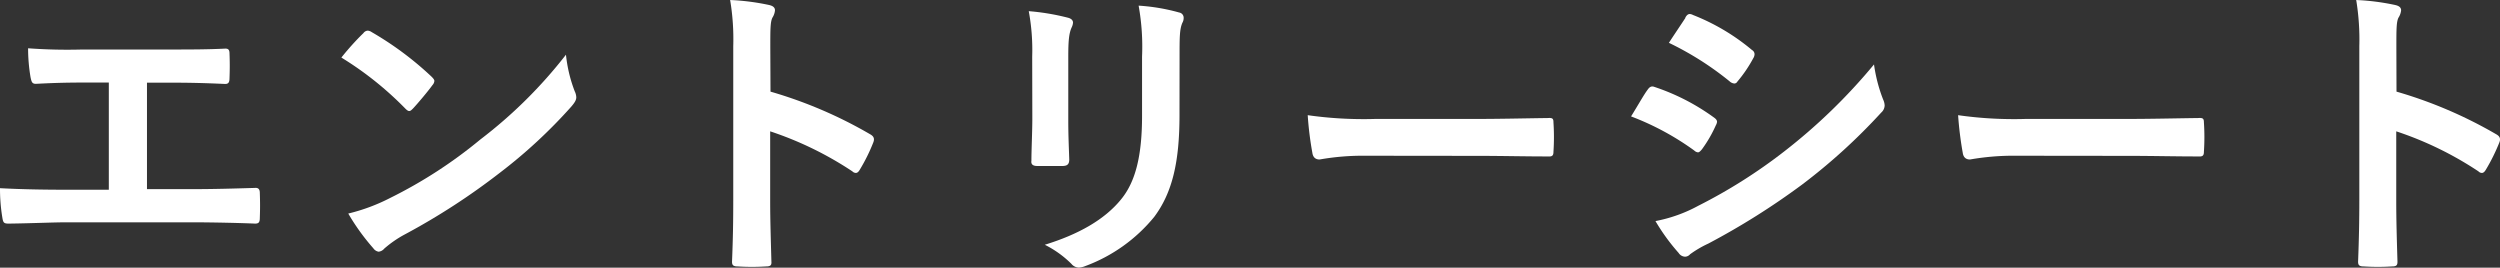 <svg xmlns="http://www.w3.org/2000/svg" viewBox="0 0 385.27 41.25"><rect x="0" y="0" width="385.27" height="41.25" fill="#333333" stroke="none"/><defs><style>.cls-1{fill:#fff;}</style></defs><g id="레이어_2" data-name="레이어 2"><g id="中"><path class="cls-1" d="M22.65,29.15h6.89c3.23,0,6.46-.09,9.73-.19.53-.05.77.19.77.77.05,1.26.05,2.6,0,3.86,0,.62-.14.87-.72.87-2.31-.1-6.6-.2-9.73-.2H10.22c-2,0-5.11.15-8.87.2-.77,0-.87-.15-1-1A27.2,27.2,0,0,1,0,29c3.47.19,7.13.24,10.22.24h6.55V12.72H13c-3.47,0-5.49.1-7.47.2-.58,0-.67-.29-.82-1a27,27,0,0,1-.38-4.48,82.14,82.14,0,0,0,8.33.19H26.31c2.94,0,5.59,0,8.43-.14.49,0,.63.24.63.77.05,1.21.05,2.55,0,3.76,0,.63-.14.92-.67.92-3.23-.15-5.59-.2-8.29-.2H22.65Z"/><path class="cls-1" d="M56,5.11a.9.9,0,0,1,.67-.39,1.31,1.31,0,0,1,.63.24,49.59,49.59,0,0,1,9.2,6.85c.29.29.44.48.44.67a1.07,1.07,0,0,1-.29.63c-.72,1-2.32,2.89-3,3.61-.24.24-.39.39-.58.39s-.38-.15-.62-.39a51.19,51.19,0,0,0-9.84-7.85C53.63,7.57,55,6.07,56,5.11ZM60.14,30.5a71.37,71.37,0,0,0,13.88-9A71.9,71.9,0,0,0,87.22,8.43a21.81,21.81,0,0,0,1.35,5.64,2.29,2.29,0,0,1,.24.92c0,.43-.24.82-.77,1.44A78.46,78.46,0,0,1,77,26.65a103.76,103.76,0,0,1-14.55,9.44,17,17,0,0,0-3.23,2.22,1.33,1.33,0,0,1-.87.48,1.24,1.24,0,0,1-.82-.53,33.67,33.67,0,0,1-3.86-5.35A28.78,28.78,0,0,0,60.14,30.5Z"/><path class="cls-1" d="M118.74,14.12a68,68,0,0,1,15.32,6.55c.53.29.77.63.53,1.26a27.26,27.26,0,0,1-2.07,4.19c-.19.34-.39.53-.63.53a.77.77,0,0,1-.53-.24,52.92,52.92,0,0,0-12.67-6.17V30.89c0,3.13.1,6,.19,9.44.05.58-.19.73-.86.73a34.12,34.12,0,0,1-4.29,0c-.68,0-.92-.15-.92-.73.15-3.56.19-6.4.19-9.49V7.13A36.61,36.61,0,0,0,112.52,0a35.75,35.75,0,0,1,6,.77c.67.15.91.44.91.82a2.51,2.51,0,0,1-.38,1.11c-.34.63-.34,1.83-.34,4.53Z"/><path class="cls-1" d="M159.07,8.72a32.68,32.68,0,0,0-.53-7,35.77,35.77,0,0,1,6,1c.58.14.82.43.82.77a2,2,0,0,1-.2.72c-.43.92-.53,2.12-.53,4.58V18.5c0,2.51.1,4.39.15,6.08,0,.72-.29,1-1.06,1h-3.86c-.67,0-1-.24-.91-.82,0-1.69.14-4.48.14-6.55Zm22.7,9c0,7.14-1.06,11.91-3.9,15.71A24.84,24.84,0,0,1,167.26,41a3.11,3.11,0,0,1-1,.24,1.54,1.54,0,0,1-1.15-.58,15.89,15.89,0,0,0-4.1-2.94c5.16-1.59,9.2-3.85,11.76-7C175,28,176,24,176,17.83V8.72a35.59,35.59,0,0,0-.53-7.85,30,30,0,0,1,6.26,1.06.81.81,0,0,1,.68.82,1.48,1.48,0,0,1-.2.77c-.43,1-.43,2.26-.43,5.25Z"/><path class="cls-1" d="M210.44,24a38.34,38.34,0,0,0-7.08.58c-.58,0-1-.29-1.11-1a51.65,51.65,0,0,1-.72-5.83,61,61,0,0,0,10.41.58h15.51c3.67,0,7.38-.09,11.09-.14.72-.05.86.09.86.67a34.24,34.24,0,0,1,0,4.53c0,.58-.19.77-.86.72-3.62,0-7.18-.09-10.75-.09Z"/><path class="cls-1" d="M253.91,13.83c.24-.34.48-.58.92-.48a33.56,33.56,0,0,1,9.25,4.72c.34.24.53.43.53.72a1.49,1.49,0,0,1-.19.53A19.87,19.87,0,0,1,262.29,23c-.24.29-.43.48-.62.48a1,1,0,0,1-.58-.29,41.82,41.82,0,0,0-9.73-5.25C252.56,16,253.33,14.6,253.91,13.83Zm7.81,17.88a81.08,81.08,0,0,0,13.2-8.34A87.53,87.53,0,0,0,288.8,9.93a23.66,23.66,0,0,0,1.4,5.39,2.47,2.47,0,0,1,.24.92,1.52,1.52,0,0,1-.53,1.11,90.18,90.18,0,0,1-12.24,11.13,112.54,112.54,0,0,1-14.41,9.06,16.44,16.44,0,0,0-2.8,1.64,1.06,1.06,0,0,1-.77.38,1.24,1.24,0,0,1-1-.58,31,31,0,0,1-3.57-4.91A22.61,22.61,0,0,0,261.72,31.71Zm-2-29c.34-.58.63-.68,1.21-.39A32.77,32.77,0,0,1,270,7.71a.76.76,0,0,1,.39.63,1.19,1.19,0,0,1-.19.62,20.84,20.84,0,0,1-2.46,3.62.54.54,0,0,1-.48.29,1.26,1.26,0,0,1-.72-.34,47.07,47.07,0,0,0-9.35-5.93C258,5.35,258.92,4,259.74,2.75Z"/><path class="cls-1" d="M310.68,24a38.66,38.66,0,0,0-7.09.58c-.58,0-1-.29-1.11-1a54.13,54.13,0,0,1-.72-5.83,61,61,0,0,0,10.41.58h15.52c3.66,0,7.37-.09,11.08-.14.72-.05.87.09.87.67a34.24,34.24,0,0,1,0,4.53c0,.58-.19.77-.87.72-3.61,0-7.18-.09-10.74-.09Z"/><path class="cls-1" d="M369.32,14.12a68.07,68.07,0,0,1,15.33,6.55c.53.29.77.63.53,1.26a29.22,29.22,0,0,1-2.07,4.19c-.2.34-.39.53-.63.53a.74.74,0,0,1-.53-.24,52.92,52.92,0,0,0-12.67-6.17V30.89c0,3.13.09,6,.19,9.44,0,.58-.19.73-.87.73a34.12,34.12,0,0,1-4.29,0c-.67,0-.91-.15-.91-.73.14-3.56.19-6.4.19-9.49V7.13A37.43,37.43,0,0,0,363.11,0a35.76,35.76,0,0,1,6,.77c.68.15.92.44.92.82a2.55,2.55,0,0,1-.39,1.11c-.34.63-.34,1.83-.34,4.53Z"/></g></g></svg>